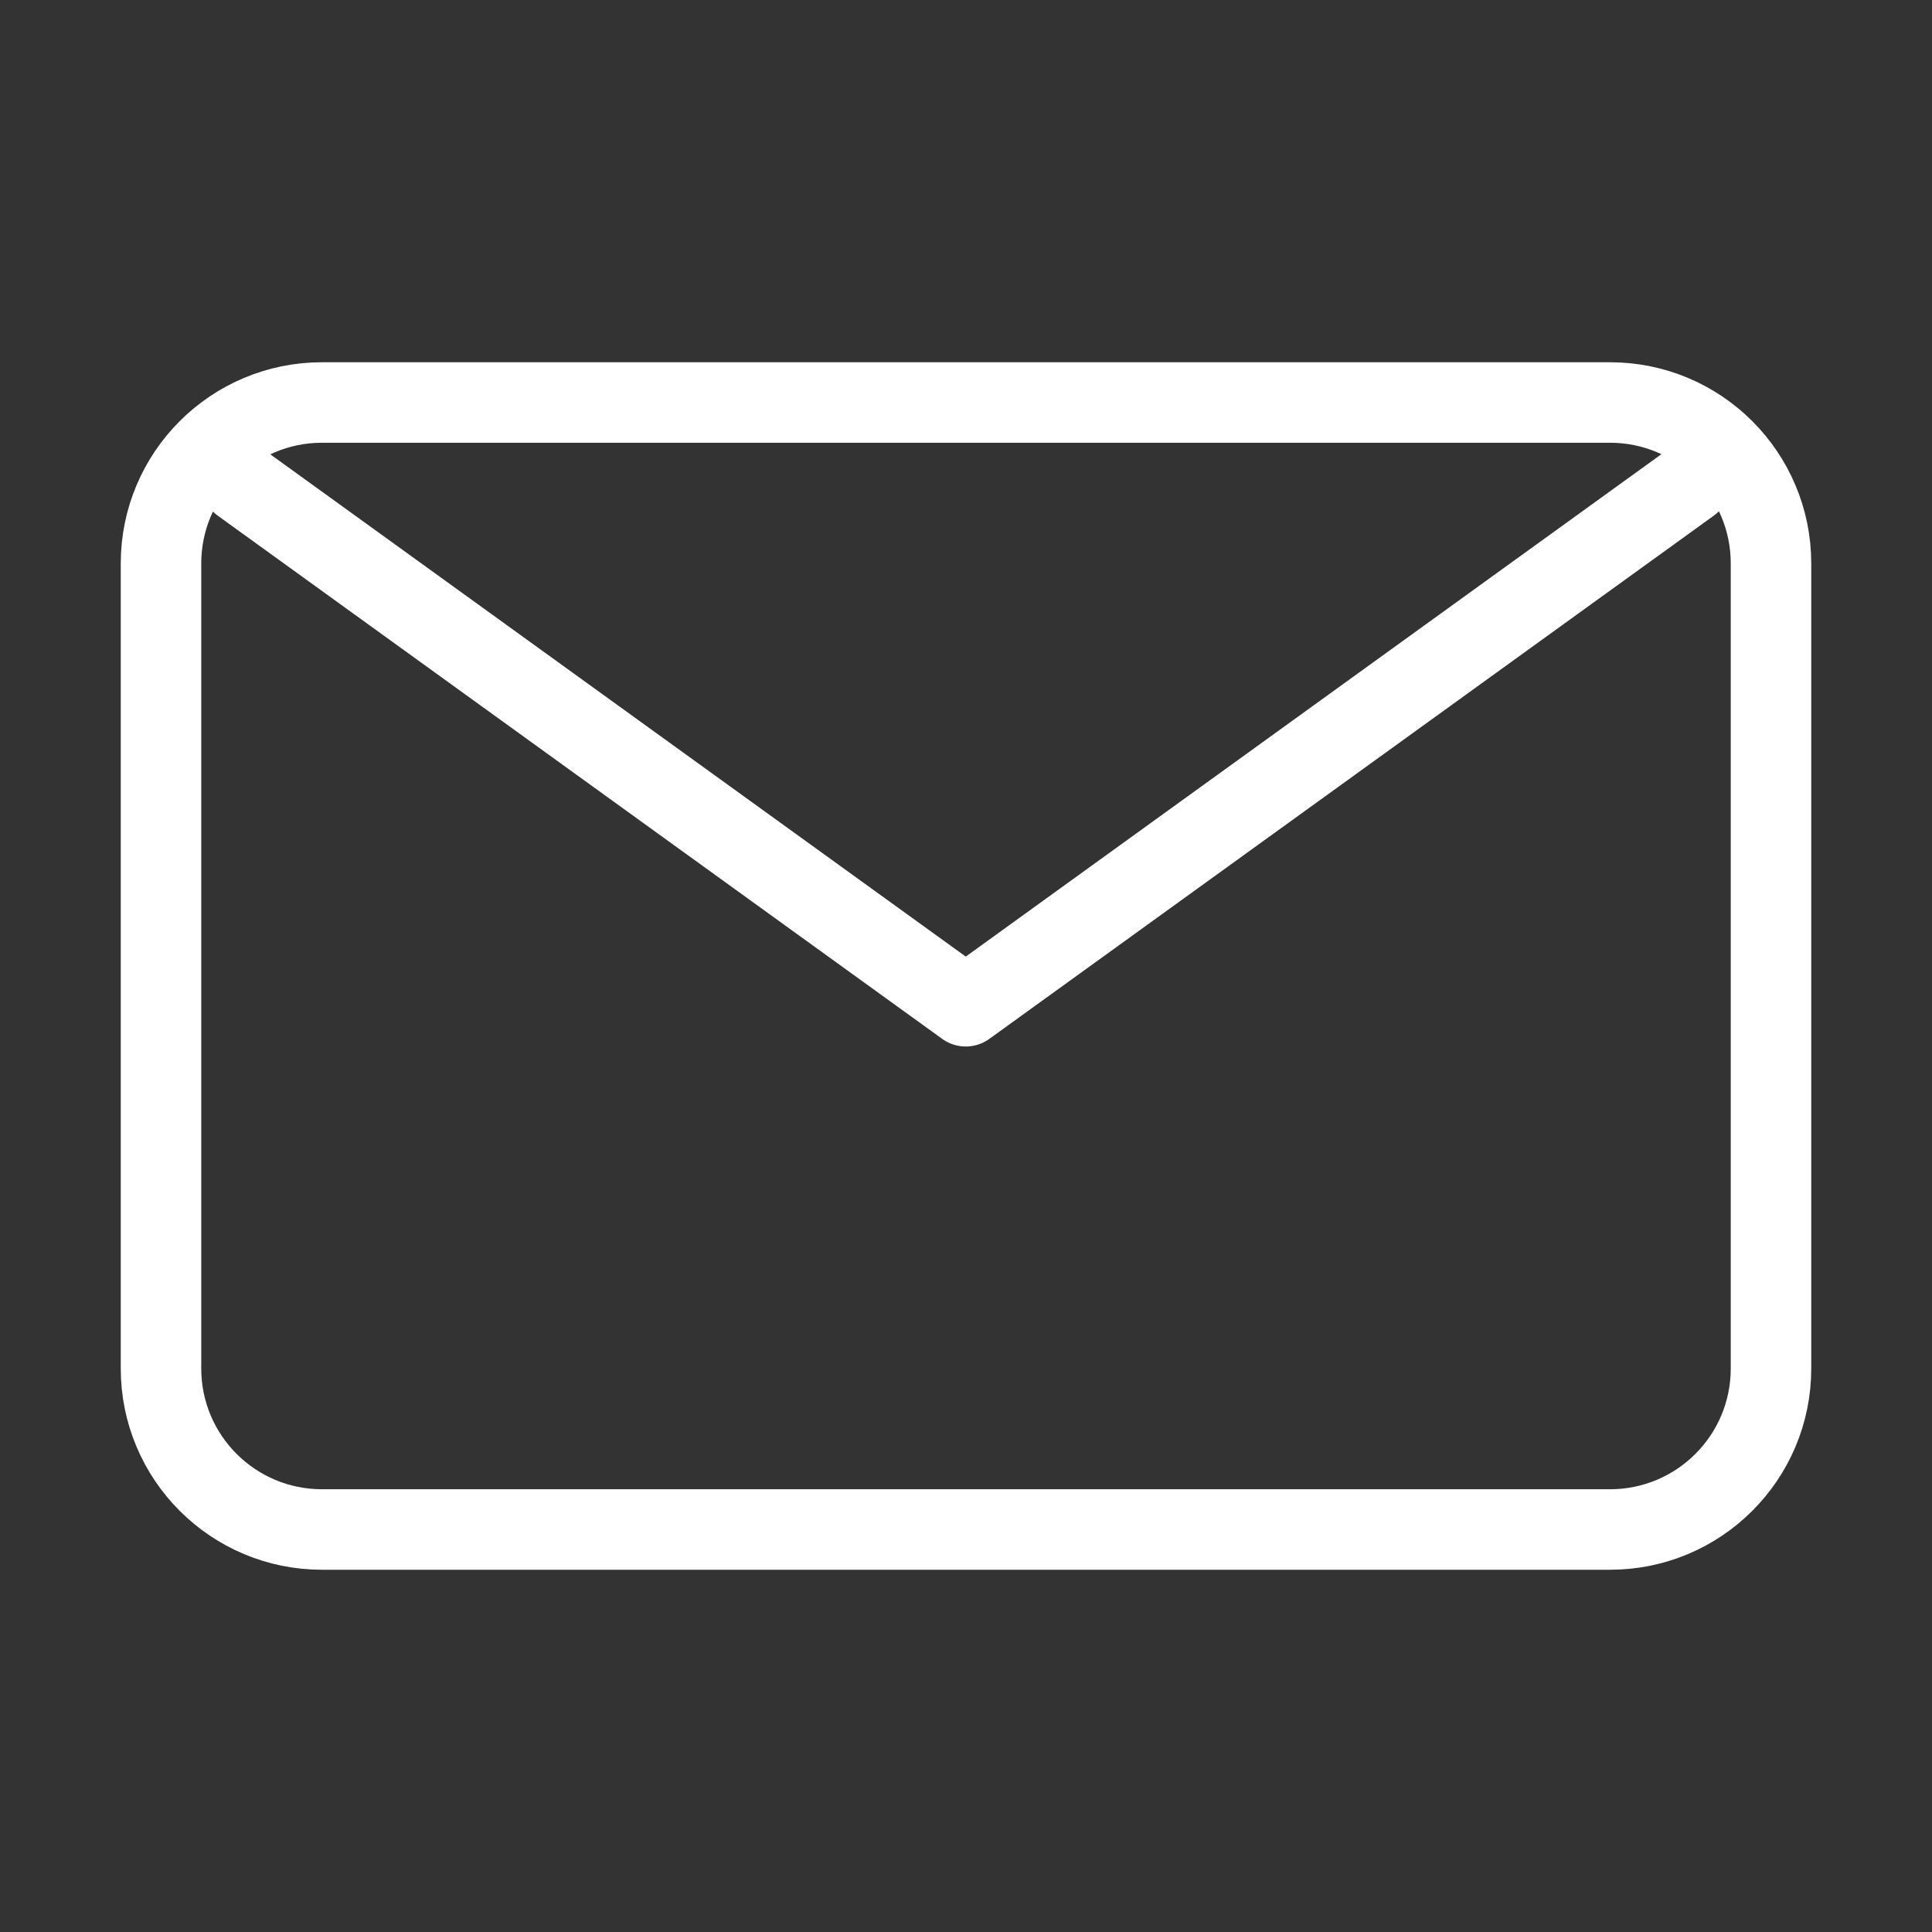 <svg width="24" height="24" viewBox="0 0 24 24" fill="none" xmlns="http://www.w3.org/2000/svg">
<rect x="0" y="0" width="24" height="24" fill="#333333" stroke="none"/>
<path d="M2 7C2 5.895 2.895 5 4 5H20C21.105 5 22 5.895 22 7V17C22 18.105 21.105 19 20 19H4C2.895 19 2 18.105 2 17V7Z" stroke="white" stroke-linecap="round" stroke-linejoin="round"/>
<path d="M2.727 5.704L2.997 6L11.997 12.5L20.997 6L21.307 5.704" stroke="white" stroke-linejoin="round"/>
</svg>
